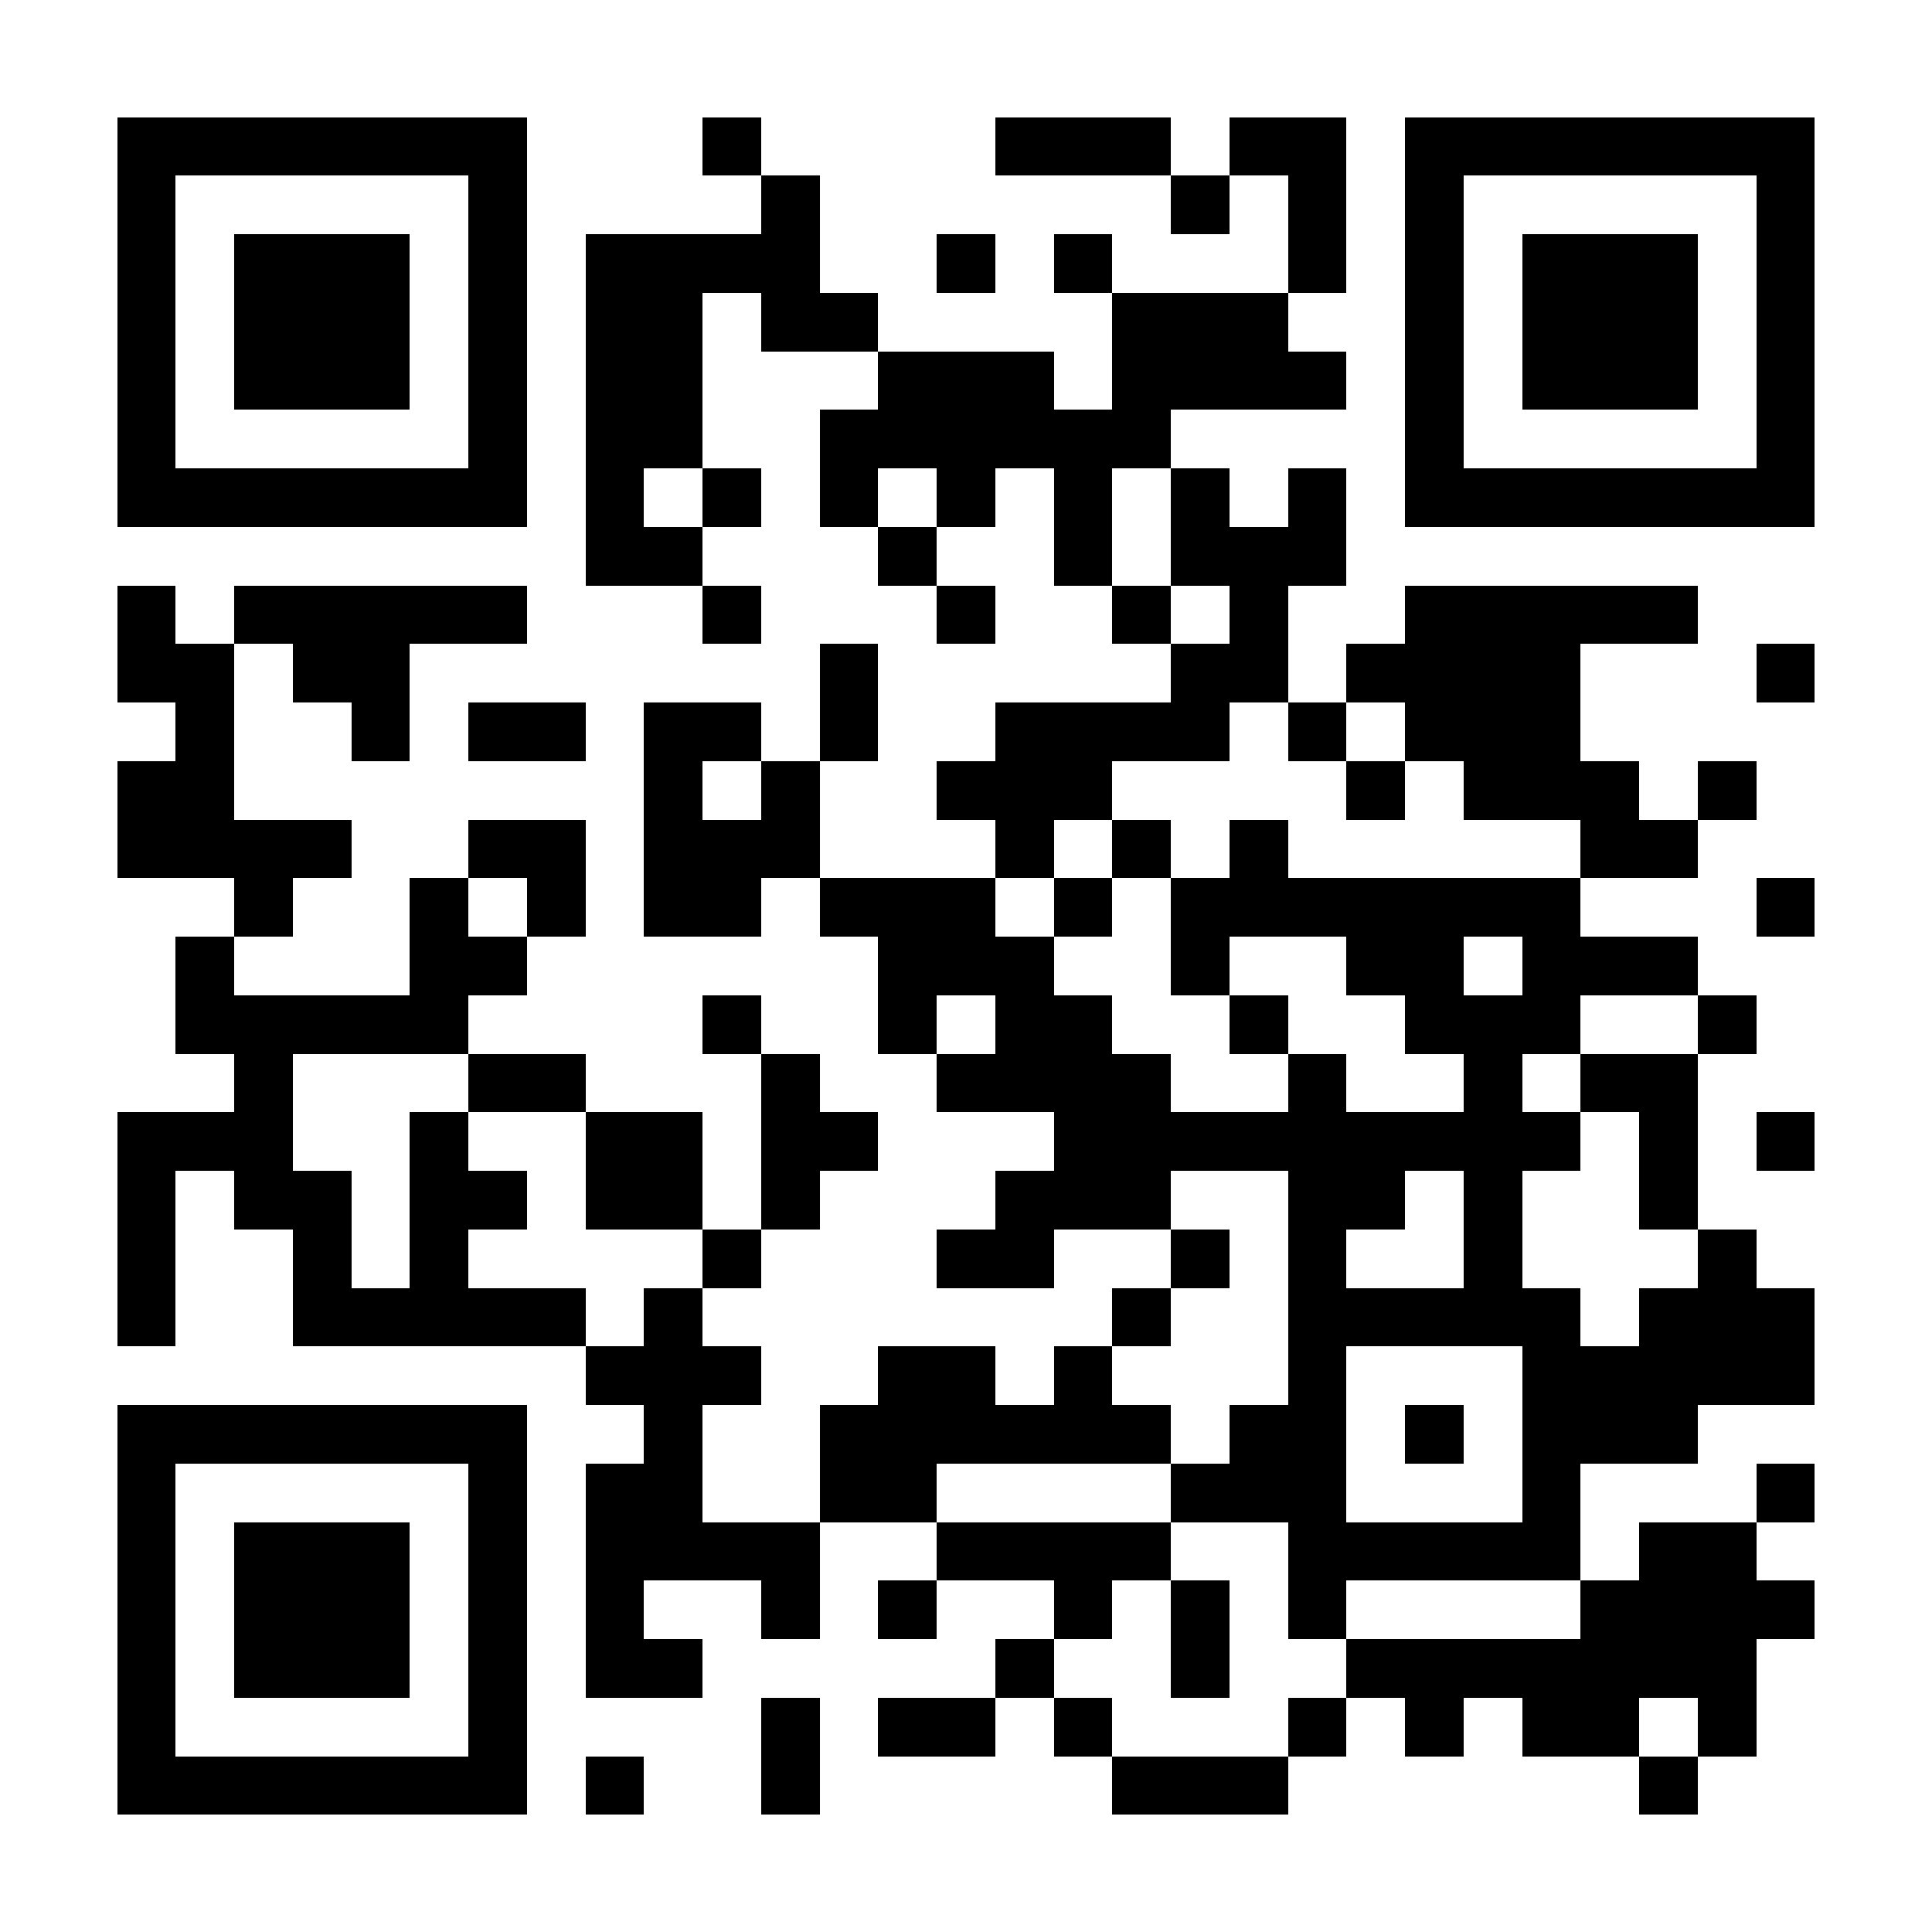 <?xml version="1.0" encoding="UTF-8"?>
<!DOCTYPE svg PUBLIC '-//W3C//DTD SVG 1.0//EN'
          'http://www.w3.org/TR/2001/REC-SVG-20010904/DTD/svg10.dtd'>
<svg fill="#fff" height="33" shape-rendering="crispEdges" style="fill: #fff;" viewBox="0 0 33 33" width="33" xmlns="http://www.w3.org/2000/svg" xmlns:xlink="http://www.w3.org/1999/xlink"
><path d="M0 0h33v33H0z"
  /><path d="M2 2.5h7m3 0h1m4 0h3m1 0h2m1 0h7M2 3.5h1m5 0h1m4 0h1m6 0h1m1 0h1m1 0h1m5 0h1M2 4.5h1m1 0h3m1 0h1m1 0h4m2 0h1m1 0h1m3 0h1m1 0h1m1 0h3m1 0h1M2 5.5h1m1 0h3m1 0h1m1 0h2m1 0h2m4 0h3m2 0h1m1 0h3m1 0h1M2 6.5h1m1 0h3m1 0h1m1 0h2m3 0h3m1 0h4m1 0h1m1 0h3m1 0h1M2 7.5h1m5 0h1m1 0h2m2 0h6m4 0h1m5 0h1M2 8.5h7m1 0h1m1 0h1m1 0h1m1 0h1m1 0h1m1 0h1m1 0h1m1 0h7M10 9.5h2m3 0h1m2 0h1m1 0h3M2 10.5h1m1 0h5m3 0h1m3 0h1m2 0h1m1 0h1m2 0h5M2 11.5h2m1 0h2m7 0h1m5 0h2m1 0h4m3 0h1M3 12.5h1m2 0h1m1 0h2m1 0h2m1 0h1m2 0h4m1 0h1m1 0h3M2 13.5h2m7 0h1m1 0h1m2 0h3m4 0h1m1 0h3m1 0h1M2 14.5h4m2 0h2m1 0h3m3 0h1m1 0h1m1 0h1m5 0h2M4 15.5h1m2 0h1m1 0h1m1 0h2m1 0h3m1 0h1m1 0h7m3 0h1M3 16.5h1m3 0h2m6 0h3m2 0h1m2 0h2m1 0h3M3 17.5h5m4 0h1m2 0h1m1 0h2m2 0h1m2 0h3m2 0h1M4 18.5h1m3 0h2m3 0h1m2 0h4m2 0h1m2 0h1m1 0h2M2 19.5h3m2 0h1m2 0h2m1 0h2m3 0h9m1 0h1m1 0h1M2 20.5h1m1 0h2m1 0h2m1 0h2m1 0h1m3 0h3m2 0h2m1 0h1m2 0h1M2 21.5h1m2 0h1m1 0h1m4 0h1m3 0h2m2 0h1m1 0h1m2 0h1m3 0h1M2 22.5h1m2 0h5m1 0h1m7 0h1m2 0h5m1 0h3M10 23.5h3m2 0h2m1 0h1m3 0h1m3 0h5M2 24.5h7m2 0h1m2 0h6m1 0h2m1 0h1m1 0h3M2 25.5h1m5 0h1m1 0h2m2 0h2m4 0h3m3 0h1m3 0h1M2 26.5h1m1 0h3m1 0h1m1 0h4m2 0h4m2 0h5m1 0h2M2 27.5h1m1 0h3m1 0h1m1 0h1m2 0h1m1 0h1m2 0h1m1 0h1m1 0h1m4 0h4M2 28.5h1m1 0h3m1 0h1m1 0h2m5 0h1m2 0h1m2 0h7M2 29.5h1m5 0h1m4 0h1m1 0h2m1 0h1m3 0h1m1 0h1m1 0h2m1 0h1M2 30.5h7m1 0h1m2 0h1m5 0h3m6 0h1" stroke="#000"
/></svg
>
